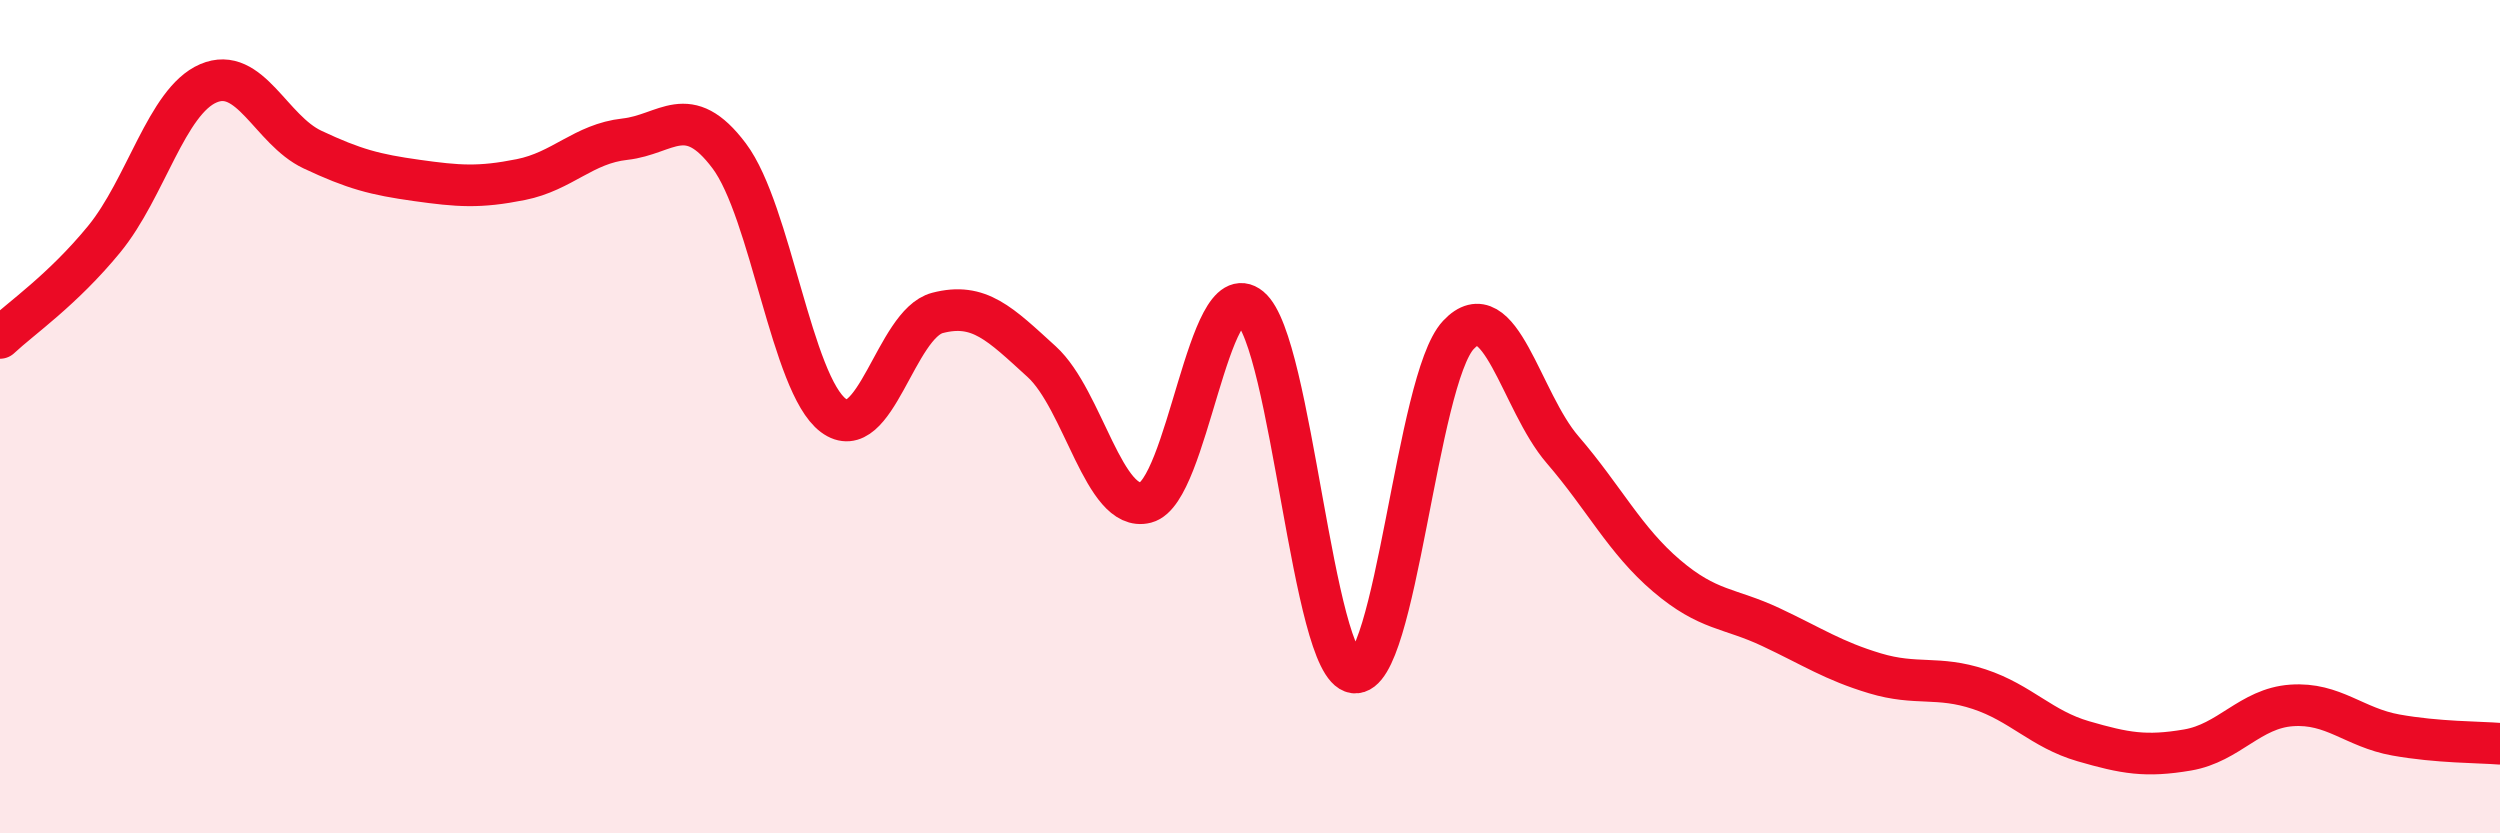 
    <svg width="60" height="20" viewBox="0 0 60 20" xmlns="http://www.w3.org/2000/svg">
      <path
        d="M 0,8.11 C 0.5,7.64 1.5,6.96 2.5,5.74 C 3.5,4.52 4,2.43 5,2 C 6,1.57 6.5,3.12 7.5,3.59 C 8.5,4.06 9,4.19 10,4.33 C 11,4.47 11.5,4.51 12.5,4.31 C 13.5,4.11 14,3.45 15,3.34 C 16,3.23 16.5,2.41 17.5,3.74 C 18.5,5.07 19,9.22 20,9.97 C 21,10.72 21.5,7.77 22.5,7.51 C 23.5,7.25 24,7.77 25,8.68 C 26,9.59 26.5,12.32 27.5,12.06 C 28.5,11.8 29,6.56 30,7.38 C 31,8.2 31.5,16.01 32.5,16.14 C 33.5,16.27 34,9.11 35,8.04 C 36,6.97 36.5,9.63 37.5,10.79 C 38.5,11.95 39,12.97 40,13.82 C 41,14.67 41.5,14.58 42.5,15.05 C 43.5,15.52 44,15.86 45,16.16 C 46,16.46 46.5,16.21 47.5,16.54 C 48.5,16.87 49,17.5 50,17.79 C 51,18.08 51.5,18.17 52.5,18 C 53.5,17.83 54,17 55,16.93 C 56,16.86 56.5,17.46 57.5,17.64 C 58.5,17.82 59.5,17.81 60,17.85L60 20L0 20Z"
        fill="#EB0A25"
        opacity="0.1"
        stroke-linecap="round"
        stroke-linejoin="round"
      />
      <path
        d="M 0,8.11 C 0.5,7.64 1.5,6.96 2.5,5.74 C 3.5,4.52 4,2.43 5,2 C 6,1.57 6.5,3.12 7.5,3.59 C 8.5,4.06 9,4.19 10,4.33 C 11,4.47 11.5,4.51 12.5,4.31 C 13.5,4.11 14,3.45 15,3.34 C 16,3.23 16.5,2.41 17.5,3.74 C 18.5,5.07 19,9.22 20,9.97 C 21,10.72 21.5,7.77 22.5,7.51 C 23.5,7.25 24,7.77 25,8.68 C 26,9.59 26.5,12.32 27.5,12.06 C 28.5,11.8 29,6.56 30,7.38 C 31,8.2 31.5,16.01 32.5,16.14 C 33.5,16.27 34,9.11 35,8.04 C 36,6.97 36.5,9.63 37.5,10.79 C 38.5,11.95 39,12.97 40,13.82 C 41,14.67 41.5,14.58 42.5,15.05 C 43.5,15.52 44,15.86 45,16.16 C 46,16.46 46.5,16.21 47.5,16.54 C 48.5,16.87 49,17.5 50,17.79 C 51,18.08 51.5,18.17 52.5,18 C 53.5,17.83 54,17 55,16.93 C 56,16.86 56.5,17.46 57.5,17.64 C 58.5,17.82 59.5,17.81 60,17.85"
        stroke="#EB0A25"
        stroke-width="1"
        fill="none"
        stroke-linecap="round"
        stroke-linejoin="round"
      />
    </svg>
  